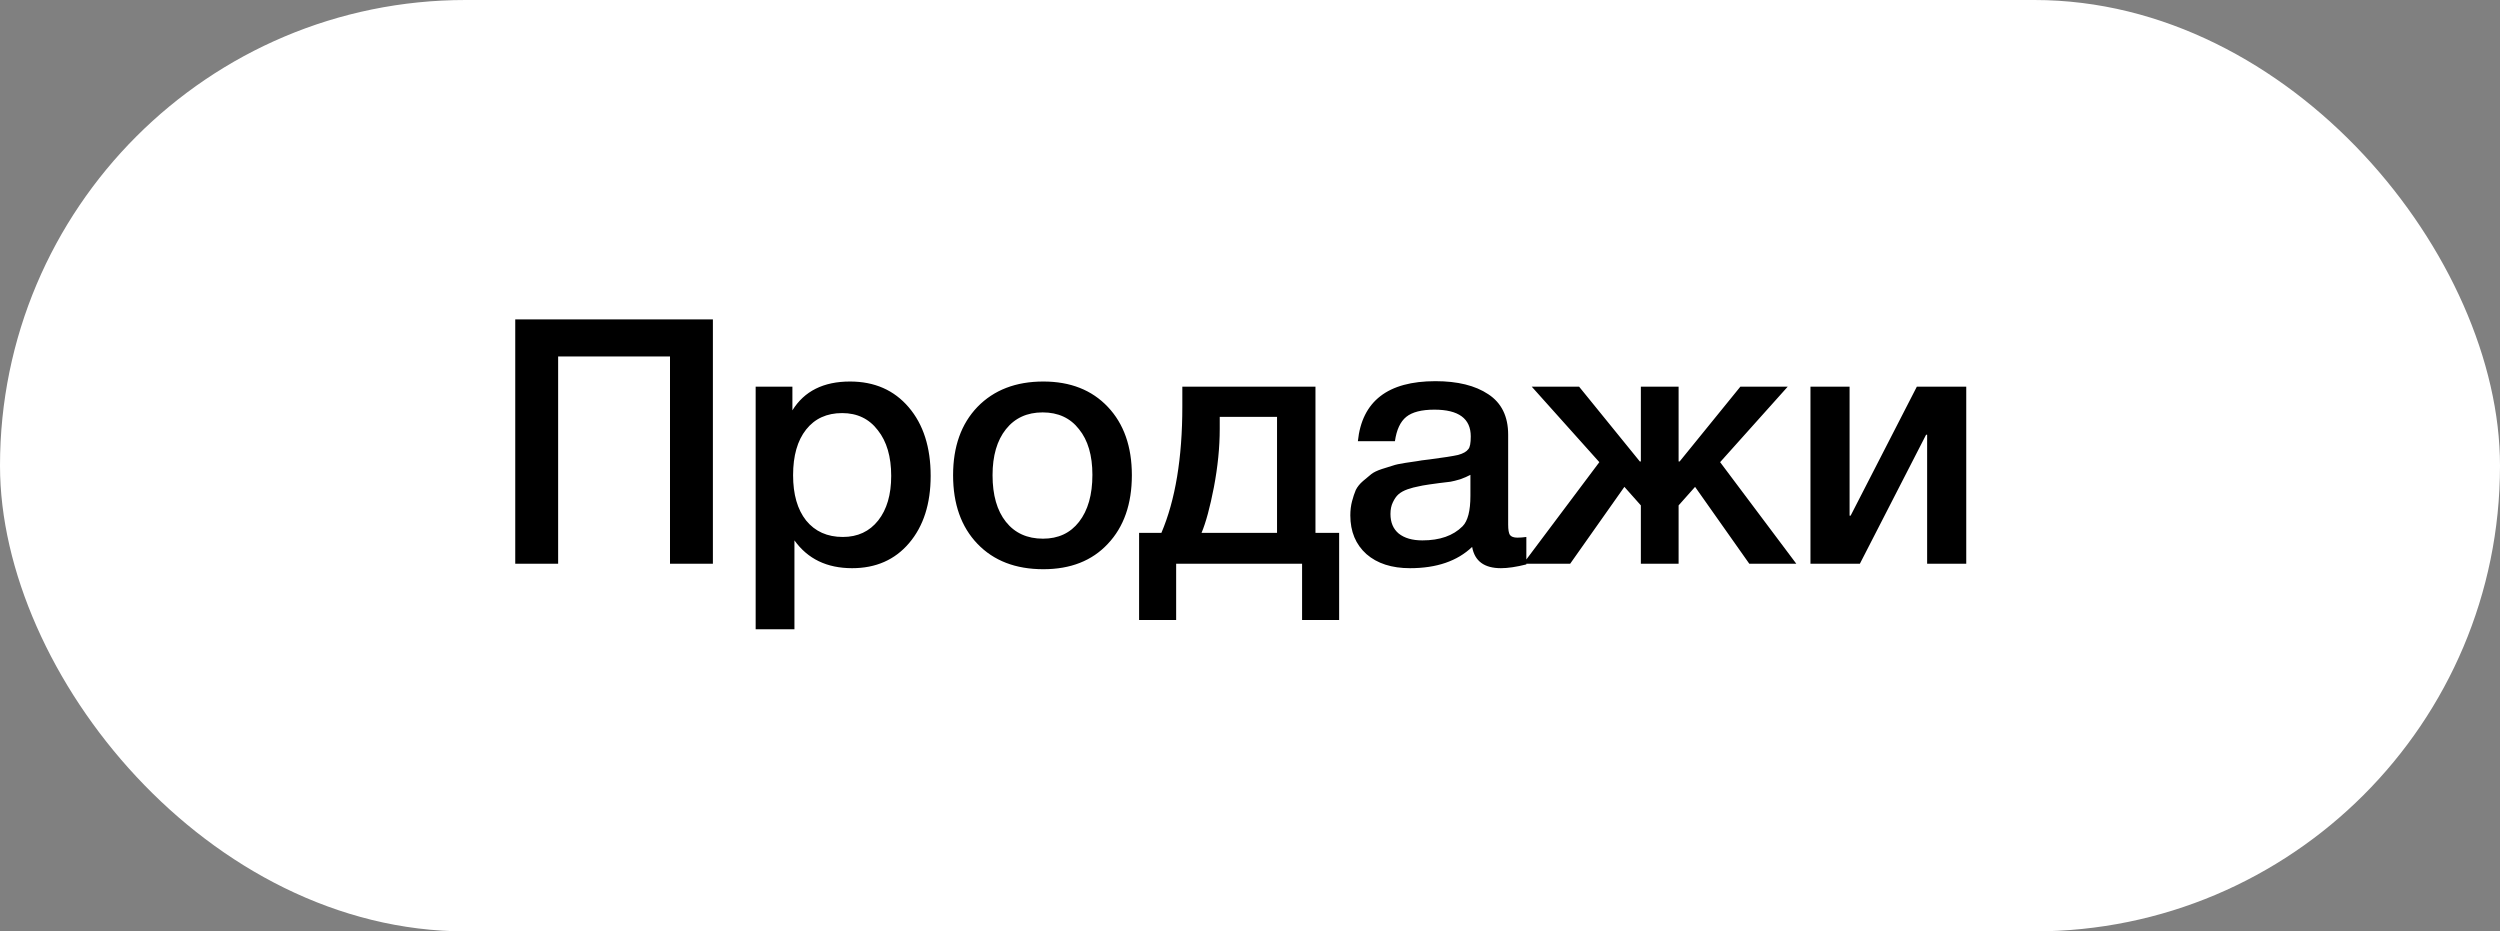 <?xml version="1.0" encoding="UTF-8"?> <svg xmlns="http://www.w3.org/2000/svg" width="102" height="38" viewBox="0 0 102 38" fill="none"><rect x="0" y="0" width="102" height="38" fill="#808080" stroke="none"/> <rect width="102" height="38" rx="19" fill="white"></rect> <path d="M29.086 13.032V23H27.336V14.544H22.772V23H21.022V13.032H29.086ZM32.33 15.776V16.742C32.815 15.958 33.599 15.566 34.681 15.566C35.68 15.566 36.478 15.916 37.075 16.616C37.673 17.316 37.971 18.249 37.971 19.416C37.971 20.555 37.678 21.469 37.09 22.16C36.511 22.841 35.736 23.182 34.766 23.182C33.739 23.182 32.955 22.804 32.413 22.048V25.674H30.831V15.776H32.33ZM34.359 16.854C33.734 16.854 33.244 17.078 32.889 17.526C32.535 17.974 32.358 18.595 32.358 19.388C32.358 20.172 32.535 20.788 32.889 21.236C33.254 21.684 33.753 21.908 34.388 21.908C34.994 21.908 35.475 21.684 35.83 21.236C36.184 20.788 36.361 20.181 36.361 19.416C36.361 18.632 36.179 18.011 35.816 17.554C35.461 17.087 34.975 16.854 34.359 16.854ZM42.568 15.566C43.669 15.566 44.547 15.911 45.2 16.602C45.853 17.293 46.18 18.221 46.18 19.388C46.18 20.564 45.853 21.497 45.2 22.188C44.556 22.879 43.679 23.224 42.568 23.224C41.439 23.224 40.543 22.879 39.88 22.188C39.217 21.497 38.886 20.564 38.886 19.388C38.886 18.221 39.217 17.293 39.88 16.602C40.552 15.911 41.448 15.566 42.568 15.566ZM44.024 17.512C43.669 17.055 43.175 16.826 42.54 16.826C41.905 16.826 41.406 17.055 41.042 17.512C40.678 17.969 40.496 18.595 40.496 19.388C40.496 20.2 40.678 20.835 41.042 21.292C41.406 21.749 41.91 21.978 42.554 21.978C43.179 21.978 43.669 21.749 44.024 21.292C44.388 20.825 44.57 20.186 44.57 19.374C44.57 18.581 44.388 17.96 44.024 17.512ZM54.637 25.296H53.125V23H47.987V25.296H46.475V21.74H47.385C47.954 20.405 48.239 18.688 48.239 16.588V15.776H53.671V21.74H54.637V25.296ZM52.103 21.74V17.008H49.765V17.498C49.765 18.254 49.685 19.047 49.527 19.878C49.368 20.699 49.2 21.32 49.023 21.74H52.103ZM55.401 18.002C55.569 16.369 56.624 15.552 58.565 15.552C59.471 15.552 60.189 15.729 60.721 16.084C61.263 16.439 61.533 16.989 61.533 17.736V21.404C61.533 21.609 61.557 21.749 61.603 21.824C61.659 21.899 61.762 21.936 61.911 21.936C62.023 21.936 62.145 21.927 62.275 21.908V23.028C61.865 23.131 61.519 23.182 61.239 23.182C60.558 23.182 60.166 22.893 60.063 22.314C59.457 22.893 58.612 23.182 57.529 23.182C56.783 23.182 56.19 22.991 55.751 22.608C55.313 22.216 55.093 21.689 55.093 21.026C55.093 20.821 55.117 20.629 55.163 20.452C55.21 20.275 55.261 20.121 55.317 19.99C55.383 19.859 55.481 19.738 55.611 19.626C55.751 19.514 55.863 19.421 55.947 19.346C56.041 19.271 56.185 19.201 56.381 19.136C56.587 19.071 56.736 19.024 56.829 18.996C56.932 18.959 57.105 18.921 57.347 18.884C57.59 18.847 57.749 18.823 57.823 18.814C57.907 18.795 58.075 18.772 58.327 18.744C58.897 18.669 59.284 18.609 59.489 18.562C59.695 18.506 59.835 18.427 59.909 18.324C59.975 18.249 60.007 18.077 60.007 17.806C60.007 17.078 59.513 16.714 58.523 16.714C58.001 16.714 57.618 16.812 57.375 17.008C57.133 17.204 56.979 17.535 56.913 18.002H55.401ZM59.993 19.374C59.872 19.439 59.732 19.5 59.573 19.556C59.415 19.603 59.284 19.635 59.181 19.654C59.088 19.663 58.934 19.682 58.719 19.71C58.514 19.738 58.379 19.757 58.313 19.766C58.117 19.794 57.963 19.822 57.851 19.85C57.739 19.869 57.599 19.906 57.431 19.962C57.273 20.018 57.147 20.088 57.053 20.172C56.969 20.247 56.895 20.354 56.829 20.494C56.764 20.625 56.731 20.783 56.731 20.97C56.731 21.315 56.843 21.581 57.067 21.768C57.301 21.955 57.623 22.048 58.033 22.048C58.743 22.048 59.289 21.857 59.671 21.474C59.886 21.259 59.993 20.844 59.993 20.228V19.374ZM73.289 23H71.371L69.159 19.864L68.487 20.62V23H66.947V20.62L66.275 19.864L64.063 23H62.145L65.253 18.856L62.495 15.776H64.427L66.905 18.828H66.947V15.776H68.487V18.828H68.529L71.007 15.776H72.939L70.181 18.856L73.289 23ZM75.883 23H73.867V15.776H75.463V21.04H75.505L78.207 15.776H80.223V23H78.627V17.736H78.585L75.883 23Z" fill="black"></path> </svg> 